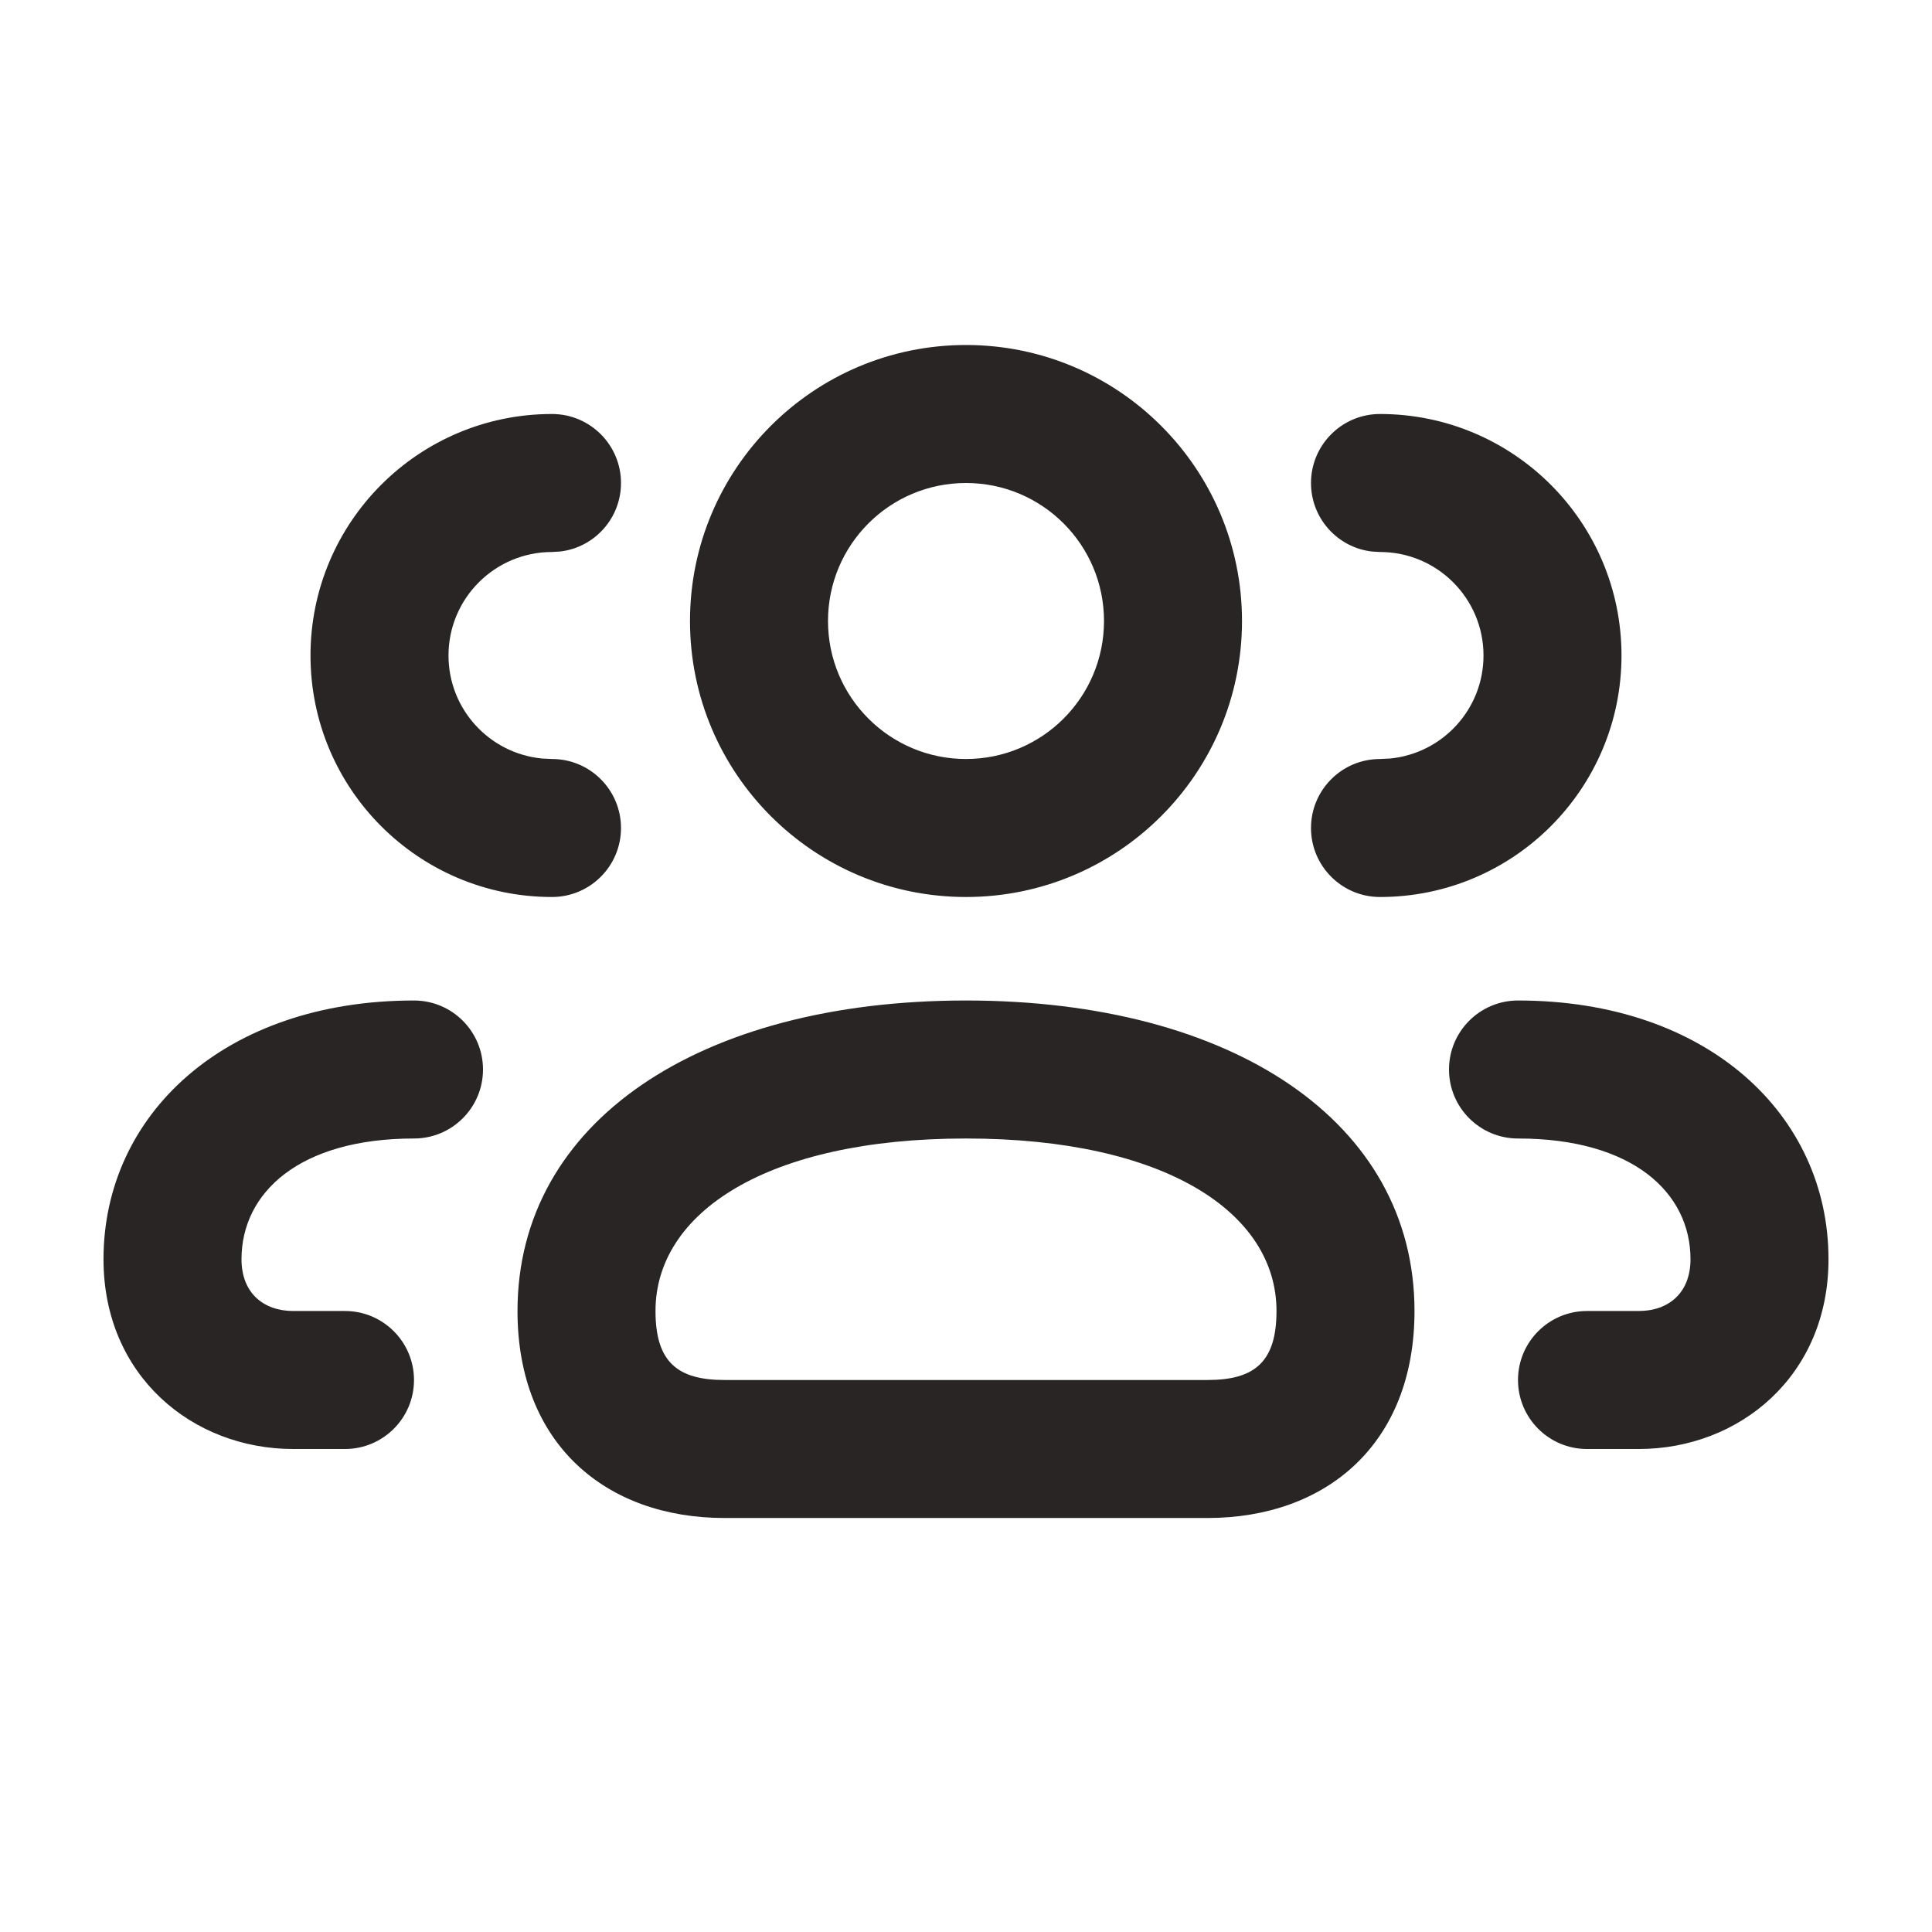 <svg width="28" height="28" viewBox="0 0 28 28" fill="none" xmlns="http://www.w3.org/2000/svg">
<path d="M14 14.5C17.862 14.5 20.5 16.259 20.5 19C20.5 20.93 19.216 22 17.5 22H10.5C8.784 22 7.5 20.93 7.5 19C7.5 16.259 10.138 14.5 14 14.5ZM22 14.5C24.746 14.5 26.5 16.157 26.5 18.25C26.5 19.942 25.207 21 23.75 21H23C22.448 21 22 20.552 22 20C22 19.448 22.448 19 23 19H23.75C24.181 19 24.5 18.739 24.5 18.25C24.5 17.288 23.666 16.5 22 16.5C21.448 16.5 21 16.052 21 15.5C21 14.948 21.448 14.5 22 14.5ZM6 14.5C6.552 14.5 7 14.948 7 15.5C7 16.052 6.552 16.5 6 16.5C4.334 16.5 3.5 17.288 3.5 18.25C3.5 18.739 3.819 19 4.25 19H5C5.552 19 6 19.448 6 20C6 20.552 5.552 21 5 21H4.25C2.793 21 1.5 19.942 1.5 18.25C1.5 16.157 3.254 14.5 6 14.5ZM14 16.5C11.112 16.5 9.5 17.575 9.5 19C9.5 19.737 9.816 20 10.5 20H17.5C18.184 20 18.5 19.737 18.5 19C18.5 17.575 16.888 16.5 14 16.5ZM20 6C21.933 6 23.5 7.567 23.5 9.5C23.5 11.433 21.933 13 20 13C19.448 13 19 12.552 19 12C19 11.448 19.448 11 20 11L20.145 10.993C20.905 10.92 21.5 10.28 21.5 9.5C21.5 8.672 20.828 8 20 8L19.883 7.993C19.386 7.936 19 7.513 19 7C19 6.448 19.448 6 20 6ZM8 6C8.552 6 9 6.448 9 7C9 7.513 8.614 7.936 8.117 7.993L8 8C7.172 8 6.5 8.672 6.5 9.5C6.5 10.28 7.095 10.92 7.856 10.993L8 11C8.552 11 9 11.448 9 12C9 12.552 8.552 13 8 13C6.067 13 4.5 11.433 4.5 9.5C4.5 7.567 6.067 6 8 6ZM14 5C16.209 5 18 6.791 18 9C18 11.209 16.209 13 14 13C11.791 13 10 11.209 10 9C10 6.791 11.791 5 14 5ZM14 7C12.895 7 12 7.895 12 9C12 10.105 12.895 11 14 11C15.105 11 16 10.105 16 9C16 7.895 15.105 7 14 7Z" fill="#292525"/>
</svg>
